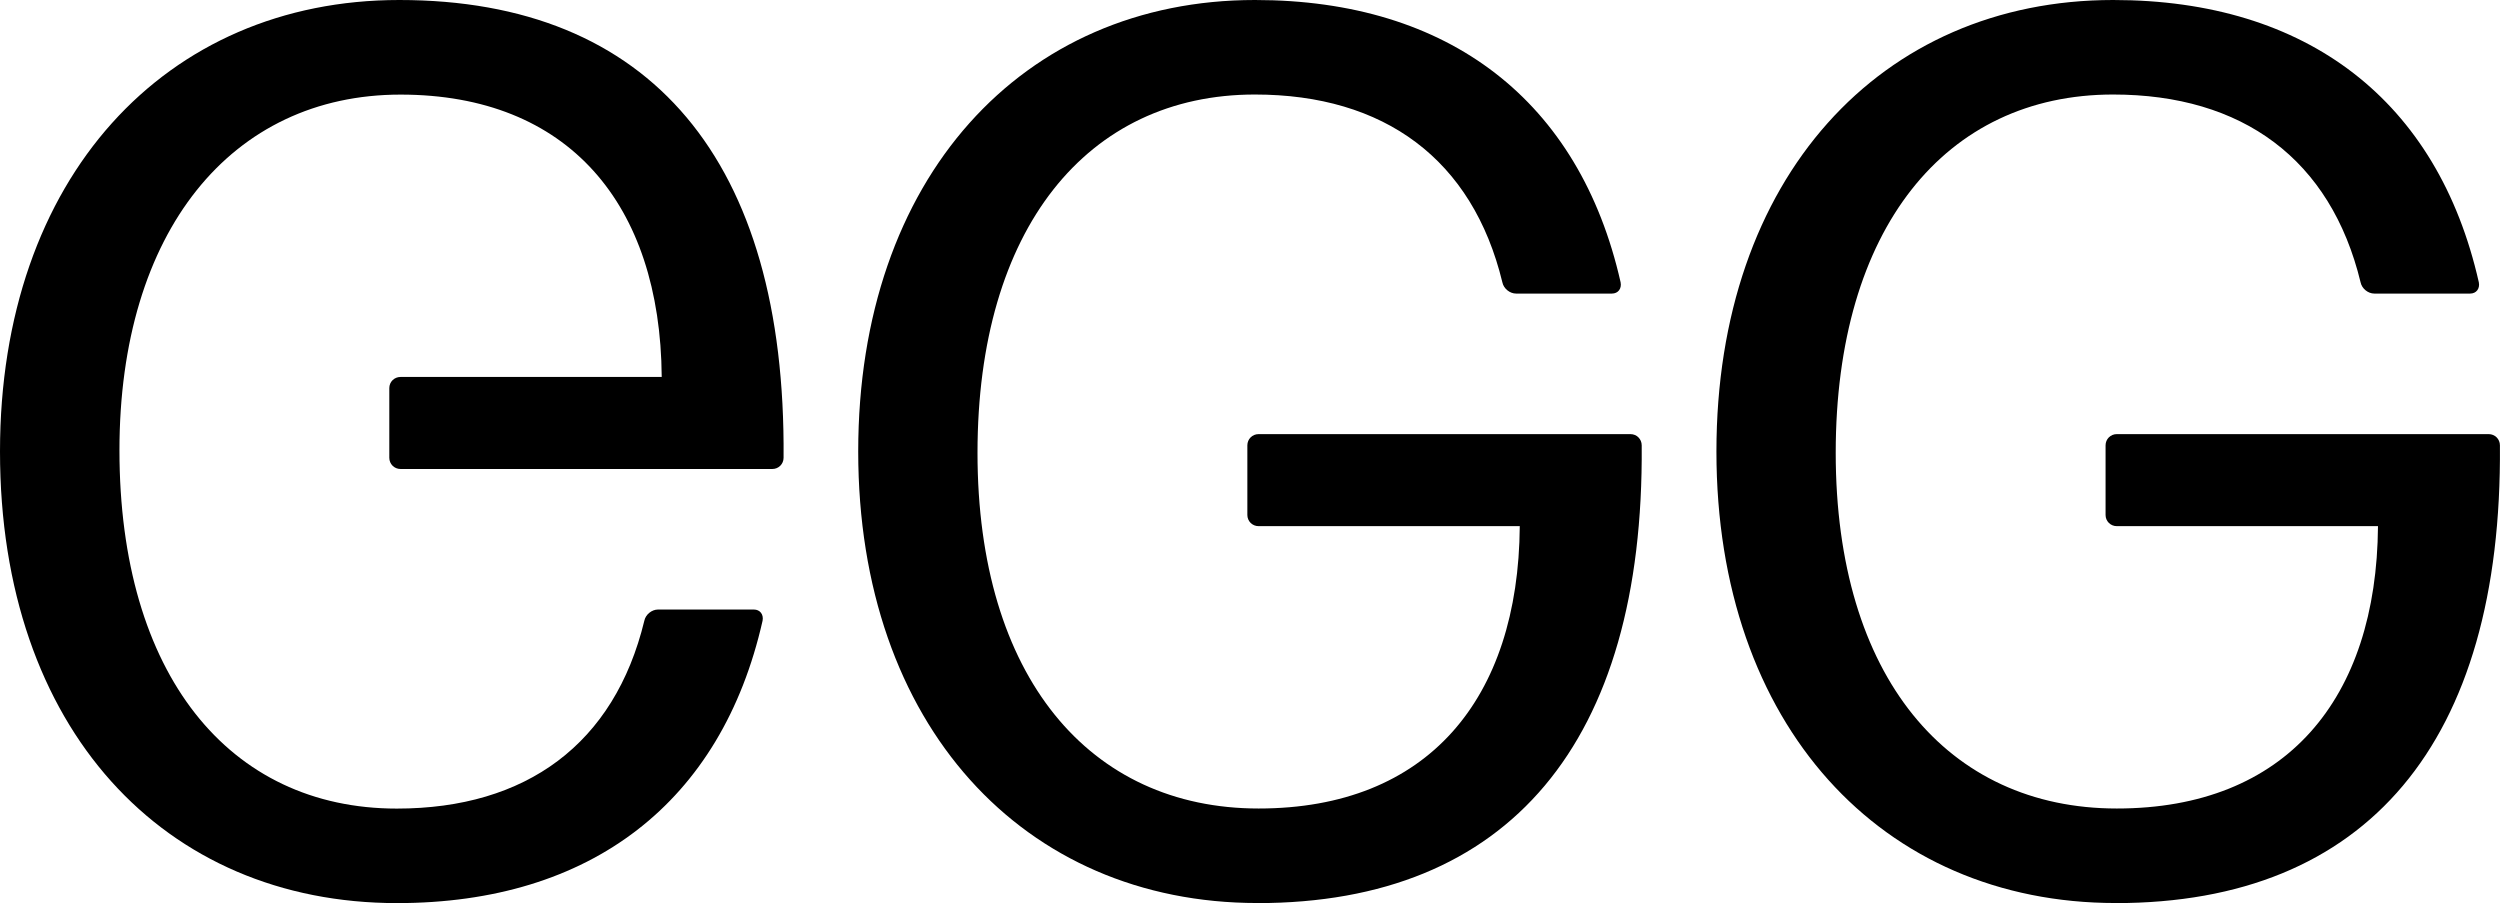 <?xml version="1.0" encoding="UTF-8"?><svg xmlns="http://www.w3.org/2000/svg" viewBox="0 0 311.84 112.64"><g id="a"/><g id="b"><g id="c"><g><path d="M97.74,57.1c0,.78-.62,1.4-1.4,1.4H49.96c-.78,0-1.4-.62-1.4-1.4v-8.69c0-.78,.62-1.39,1.4-1.39h32.58c-.16-21.57-11.64-35.22-32.58-35.22-21.1,0-35.06,17.07-35.06,44.37,0,27.93,13.65,44.69,34.6,44.69,16.13,0,27.15-8.07,30.87-23.43,.16-.78,.93-1.4,1.71-1.4h11.95c.78,0,1.24,.62,1.09,1.4-5.12,22.65-21.41,35.22-45.61,35.22C20.48,112.64,0,90.92,0,56.32,0,22.19,20.63,0,49.8,0c31.34,0,48.25,20.01,47.94,57.1Z"/><path d="M156.85,112.64c-29.17,0-49.8-22.19-49.8-56.32S127.53,0,156.54,0c24.2,0,40.49,12.57,45.61,35.22,.15,.78-.31,1.4-1.09,1.4h-11.95c-.78,0-1.55-.62-1.71-1.4-3.72-15.36-14.74-23.43-30.87-23.43-20.94,0-34.6,16.76-34.6,44.69s13.96,44.37,35.06,44.37,32.42-13.65,32.58-35.22h-32.58c-.78,0-1.4-.62-1.4-1.39v-8.69c0-.78,.62-1.4,1.4-1.4h46.39c.78,0,1.4,.62,1.4,1.4,.31,37.08-16.6,57.1-47.94,57.1Z"/><path d="M263.9,112.64c-29.17,0-49.8-22.19-49.8-56.32S234.58,0,263.59,0c24.2,0,40.49,12.57,45.61,35.22,.15,.78-.31,1.4-1.09,1.4h-11.95c-.78,0-1.55-.62-1.71-1.4-3.72-15.36-14.74-23.43-30.87-23.43-20.94,0-34.6,16.76-34.6,44.69s13.96,44.37,35.06,44.37,32.42-13.65,32.58-35.22h-32.58c-.78,0-1.4-.62-1.4-1.39v-8.69c0-.78,.62-1.4,1.4-1.4h46.39c.78,0,1.4,.62,1.4,1.4,.31,37.08-16.6,57.1-47.94,57.1Z"/></g></g></g></svg>